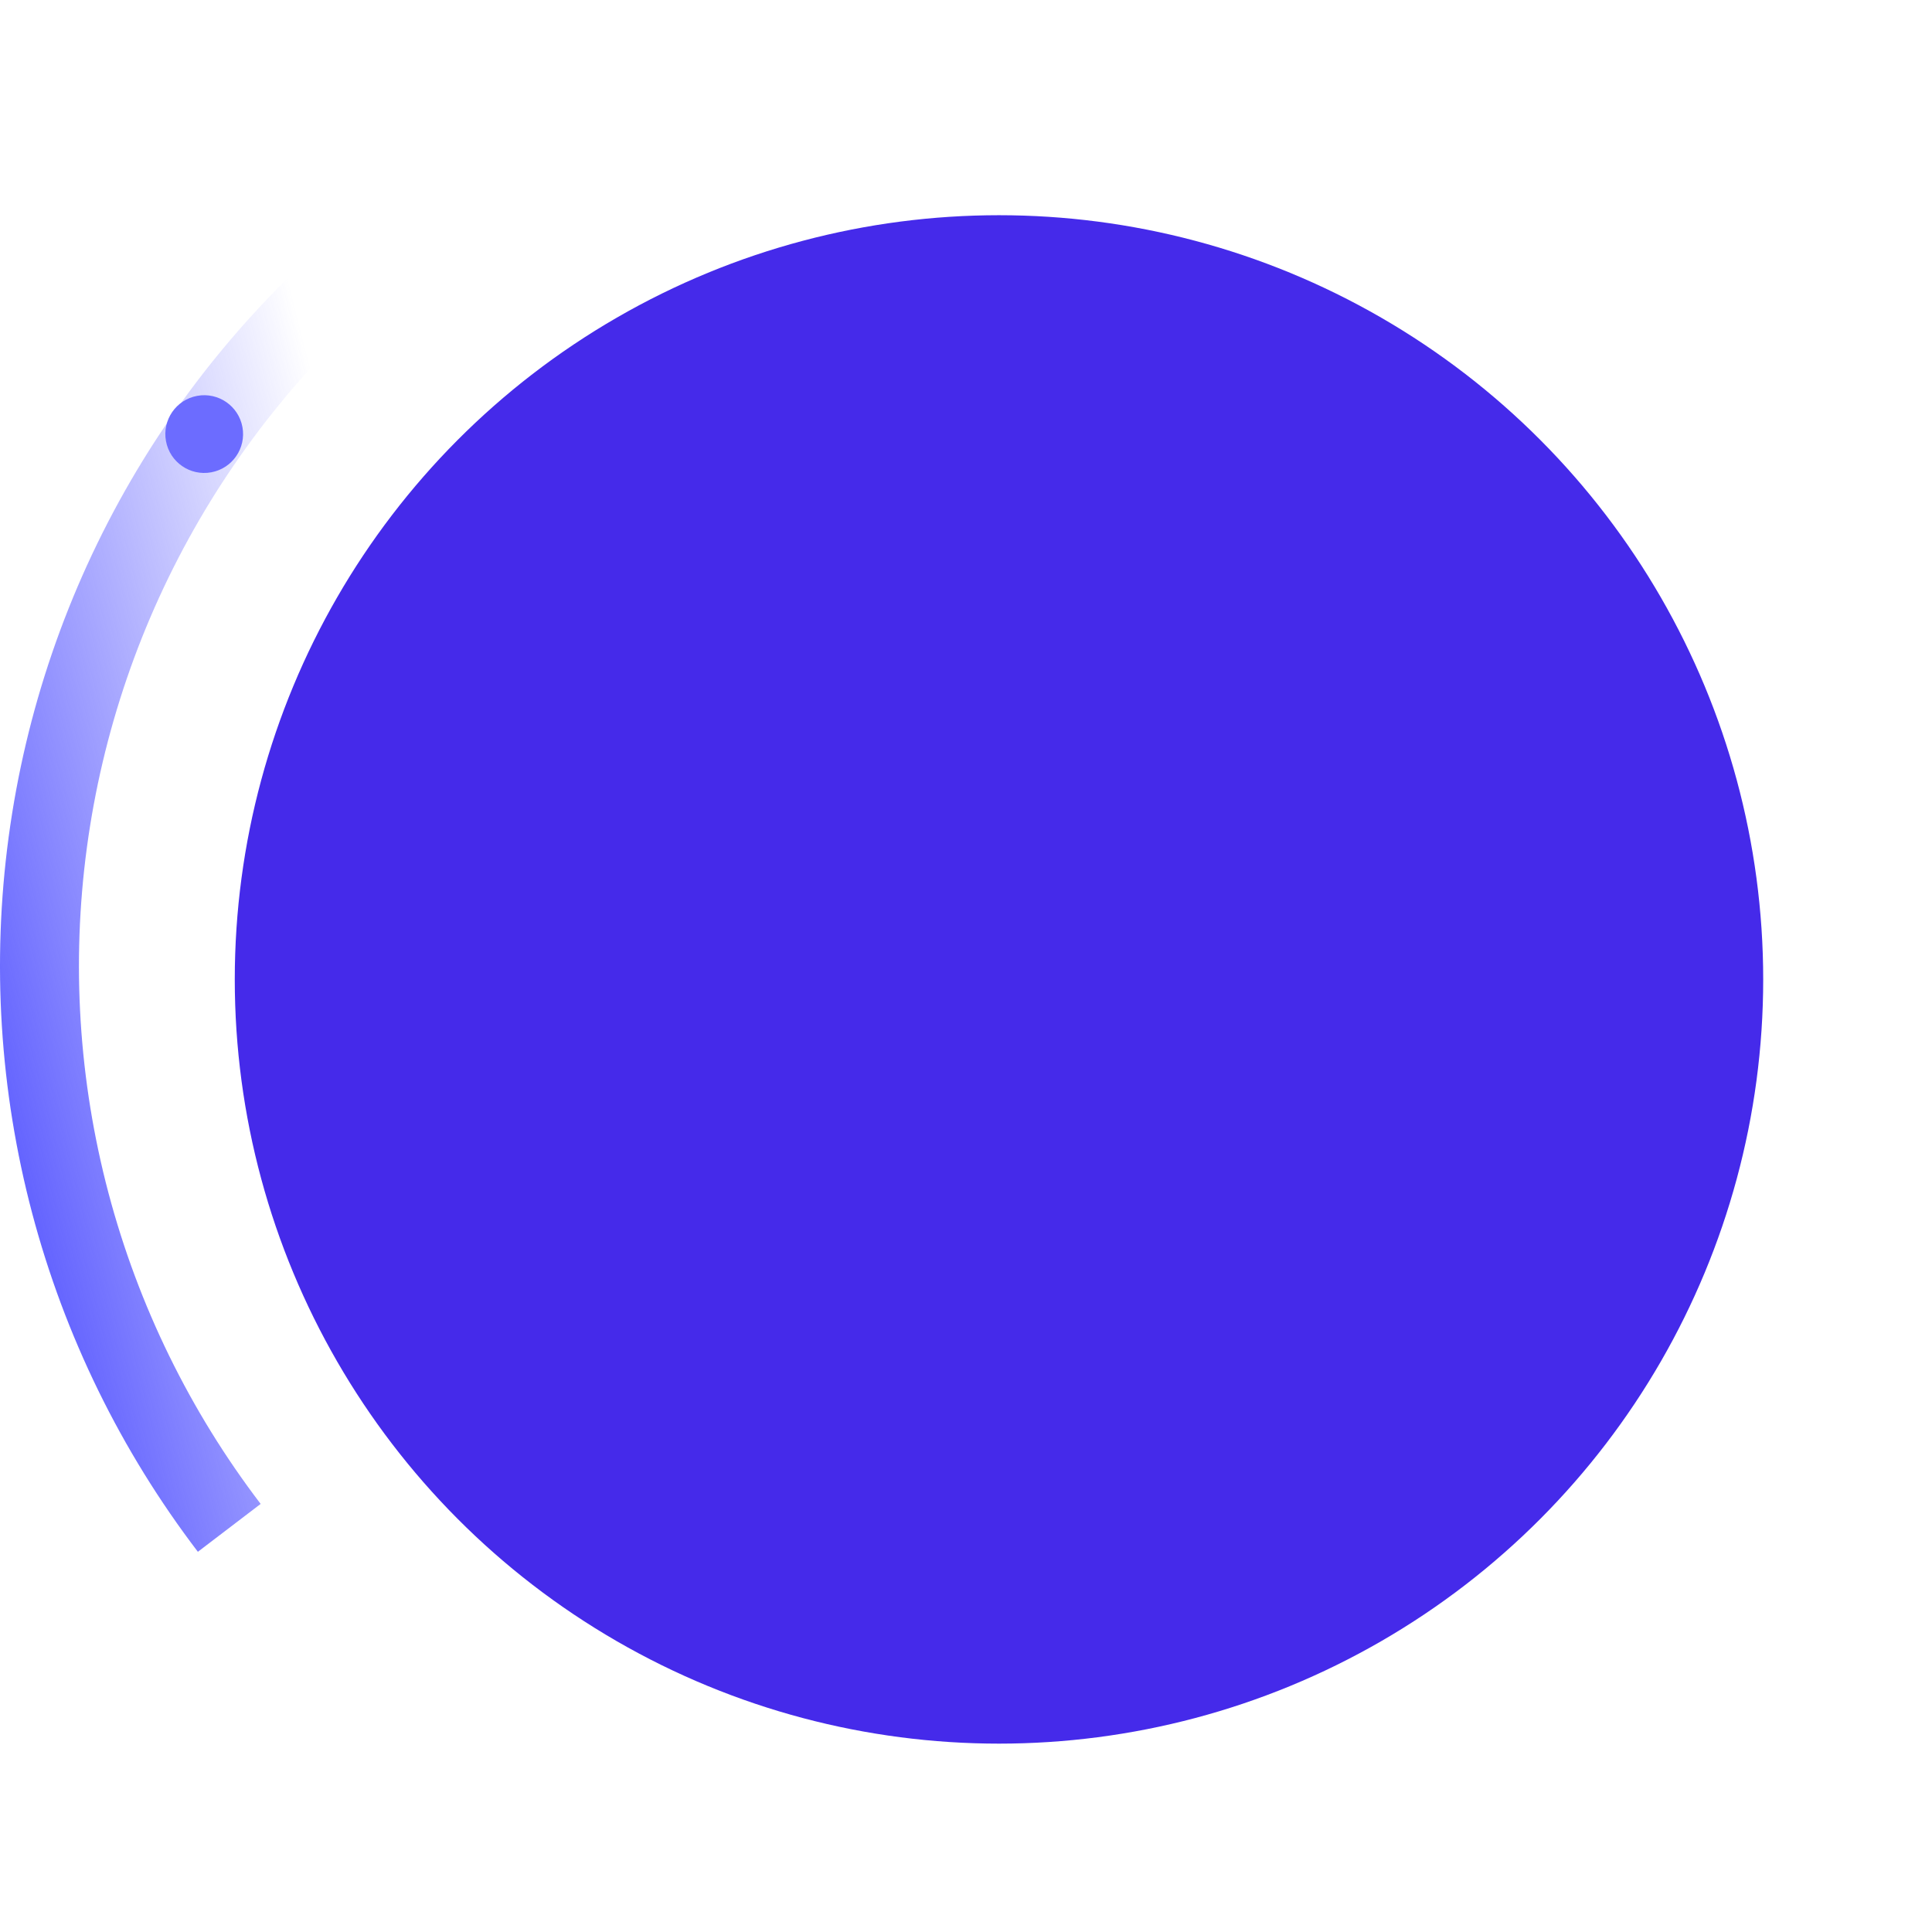 <?xml version="1.0" encoding="UTF-8"?>
<svg xmlns="http://www.w3.org/2000/svg" width="790" height="790" viewBox="0 0 790 790" fill="none">
  <circle cx="408.489" cy="400.489" r="312.489" fill="#452AEA"></circle>
  <path d="M709.086 155.469C677.631 114.223 638.359 79.576 593.513 53.507C548.668 27.438 499.127 10.457 447.719 3.534C396.311 -3.389 344.042 -0.119 293.898 13.158C243.754 26.435 196.716 49.459 155.469 80.914C114.223 112.37 79.576 151.641 53.507 196.487C27.438 241.333 10.457 290.874 3.534 342.282C-3.389 393.69 -0.119 445.958 13.158 496.102C26.435 546.247 49.459 593.285 80.914 634.531L106.583 614.955C77.698 577.08 56.556 533.886 44.364 487.84C32.172 441.794 29.169 393.797 35.526 346.59C41.884 299.383 57.477 253.891 81.415 212.711C105.354 171.53 137.169 135.468 175.045 106.583C212.92 77.698 256.114 56.556 302.161 44.364C348.207 32.172 396.203 29.169 443.41 35.526C490.617 41.884 536.109 57.477 577.29 81.415C618.47 105.354 654.533 137.169 683.418 175.045L709.086 155.469Z" fill="url(#paint0_linear_2667_109518)"></path>
  <circle cx="83.501" cy="177.5" r="15.894" transform="rotate(169.609 83.501 177.5)" fill="#6C6CFF"></circle>
  <defs>
    <linearGradient id="paint0_linear_2667_109518" x1="-64" y1="204.5" x2="128.5" y2="156" gradientUnits="userSpaceOnUse">
      <stop stop-color="#6161FF"></stop>
      <stop offset="1" stop-color="#6161FF" stop-opacity="0"></stop>
    </linearGradient>
  </defs>
</svg>
